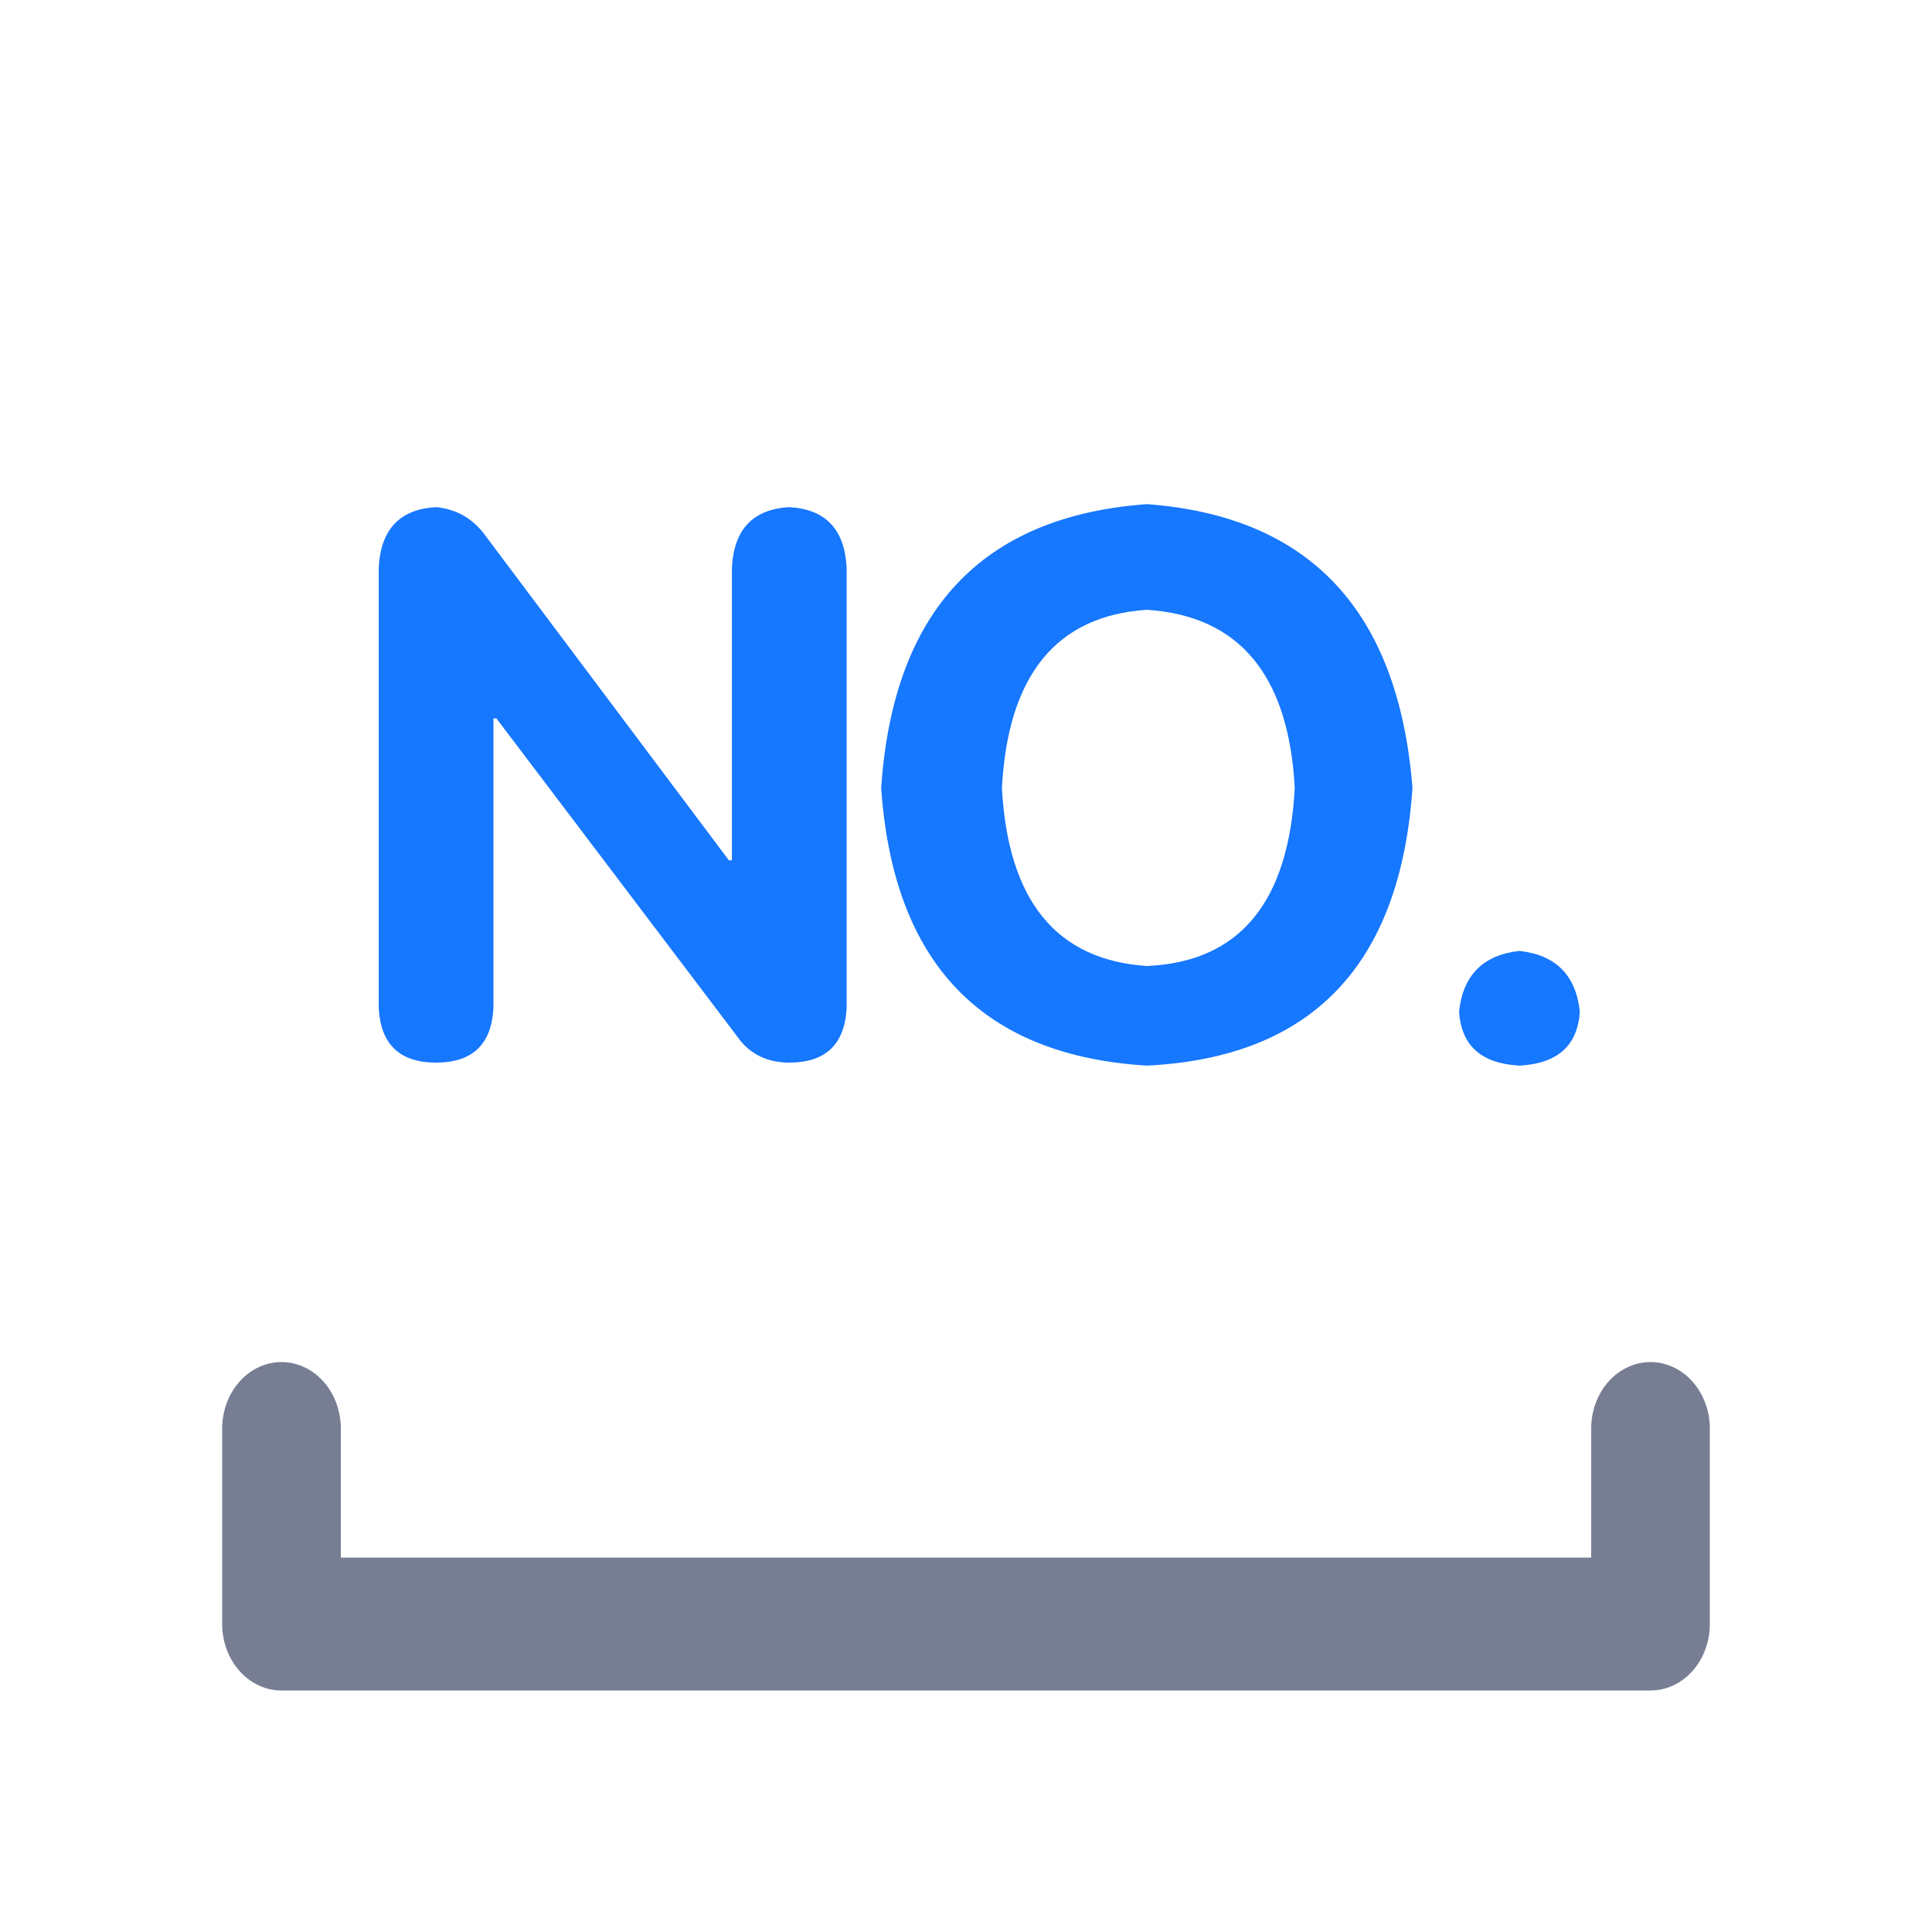 <svg width="200" height="200" viewBox="0 0 200 200" fill="none" xmlns="http://www.w3.org/2000/svg">
<path d="M29.141 141C30.77 141 32.332 141.725 33.483 143.015C34.635 144.305 35.282 146.054 35.282 147.878V161.243H164.718V147.878C164.718 146.054 165.365 144.305 166.516 143.015C167.668 141.725 169.23 141 170.859 141C172.488 141 174.05 141.725 175.201 143.015C176.353 144.305 177 146.054 177 147.878V168.122C177 169.025 176.841 169.919 176.533 170.754C176.224 171.588 175.772 172.347 175.201 172.985C174.631 173.624 173.954 174.131 173.209 174.476C172.464 174.822 171.665 175 170.859 175H29.141C28.335 175 27.536 174.822 26.791 174.476C26.046 174.131 25.369 173.624 24.799 172.985C24.228 172.347 23.776 171.588 23.468 170.754C23.159 169.919 23 169.025 23 168.122V147.878C23 146.054 23.647 144.305 24.799 143.015C25.95 141.725 27.512 141 29.141 141Z" fill="#777E94"/>
<path d="M39.206 104.375V58.75C39.415 54.792 41.394 52.708 45.144 52.5C47.227 52.708 48.894 53.646 50.144 55.312L75.456 89.062H75.769V58.75C75.977 54.792 77.956 52.708 81.706 52.5C85.456 52.708 87.435 54.792 87.644 58.75V104.375C87.435 108.125 85.456 110 81.706 110C79.623 110 77.956 109.271 76.706 107.812L51.394 74.375H51.081V104.375C50.873 108.125 48.894 110 45.144 110C41.394 110 39.415 108.125 39.206 104.375ZM118.719 100C128.302 99.583 133.406 93.438 134.031 81.562C133.406 69.896 128.302 63.75 118.719 63.125C109.344 63.75 104.344 69.896 103.719 81.562C104.344 93.229 109.344 99.375 118.719 100ZM118.719 110.312C101.635 109.271 92.469 99.688 91.219 81.562C92.469 63.229 101.635 53.438 118.719 52.188C135.594 53.438 144.76 63.229 146.219 81.562C144.969 99.896 135.802 109.479 118.719 110.312ZM151.044 104.688C151.46 100.938 153.544 98.854 157.294 98.438C161.044 98.854 163.127 100.938 163.544 104.688C163.335 108.229 161.252 110.104 157.294 110.312C153.335 110.104 151.252 108.229 151.044 104.688Z" fill="#1677FF"/>
</svg>
